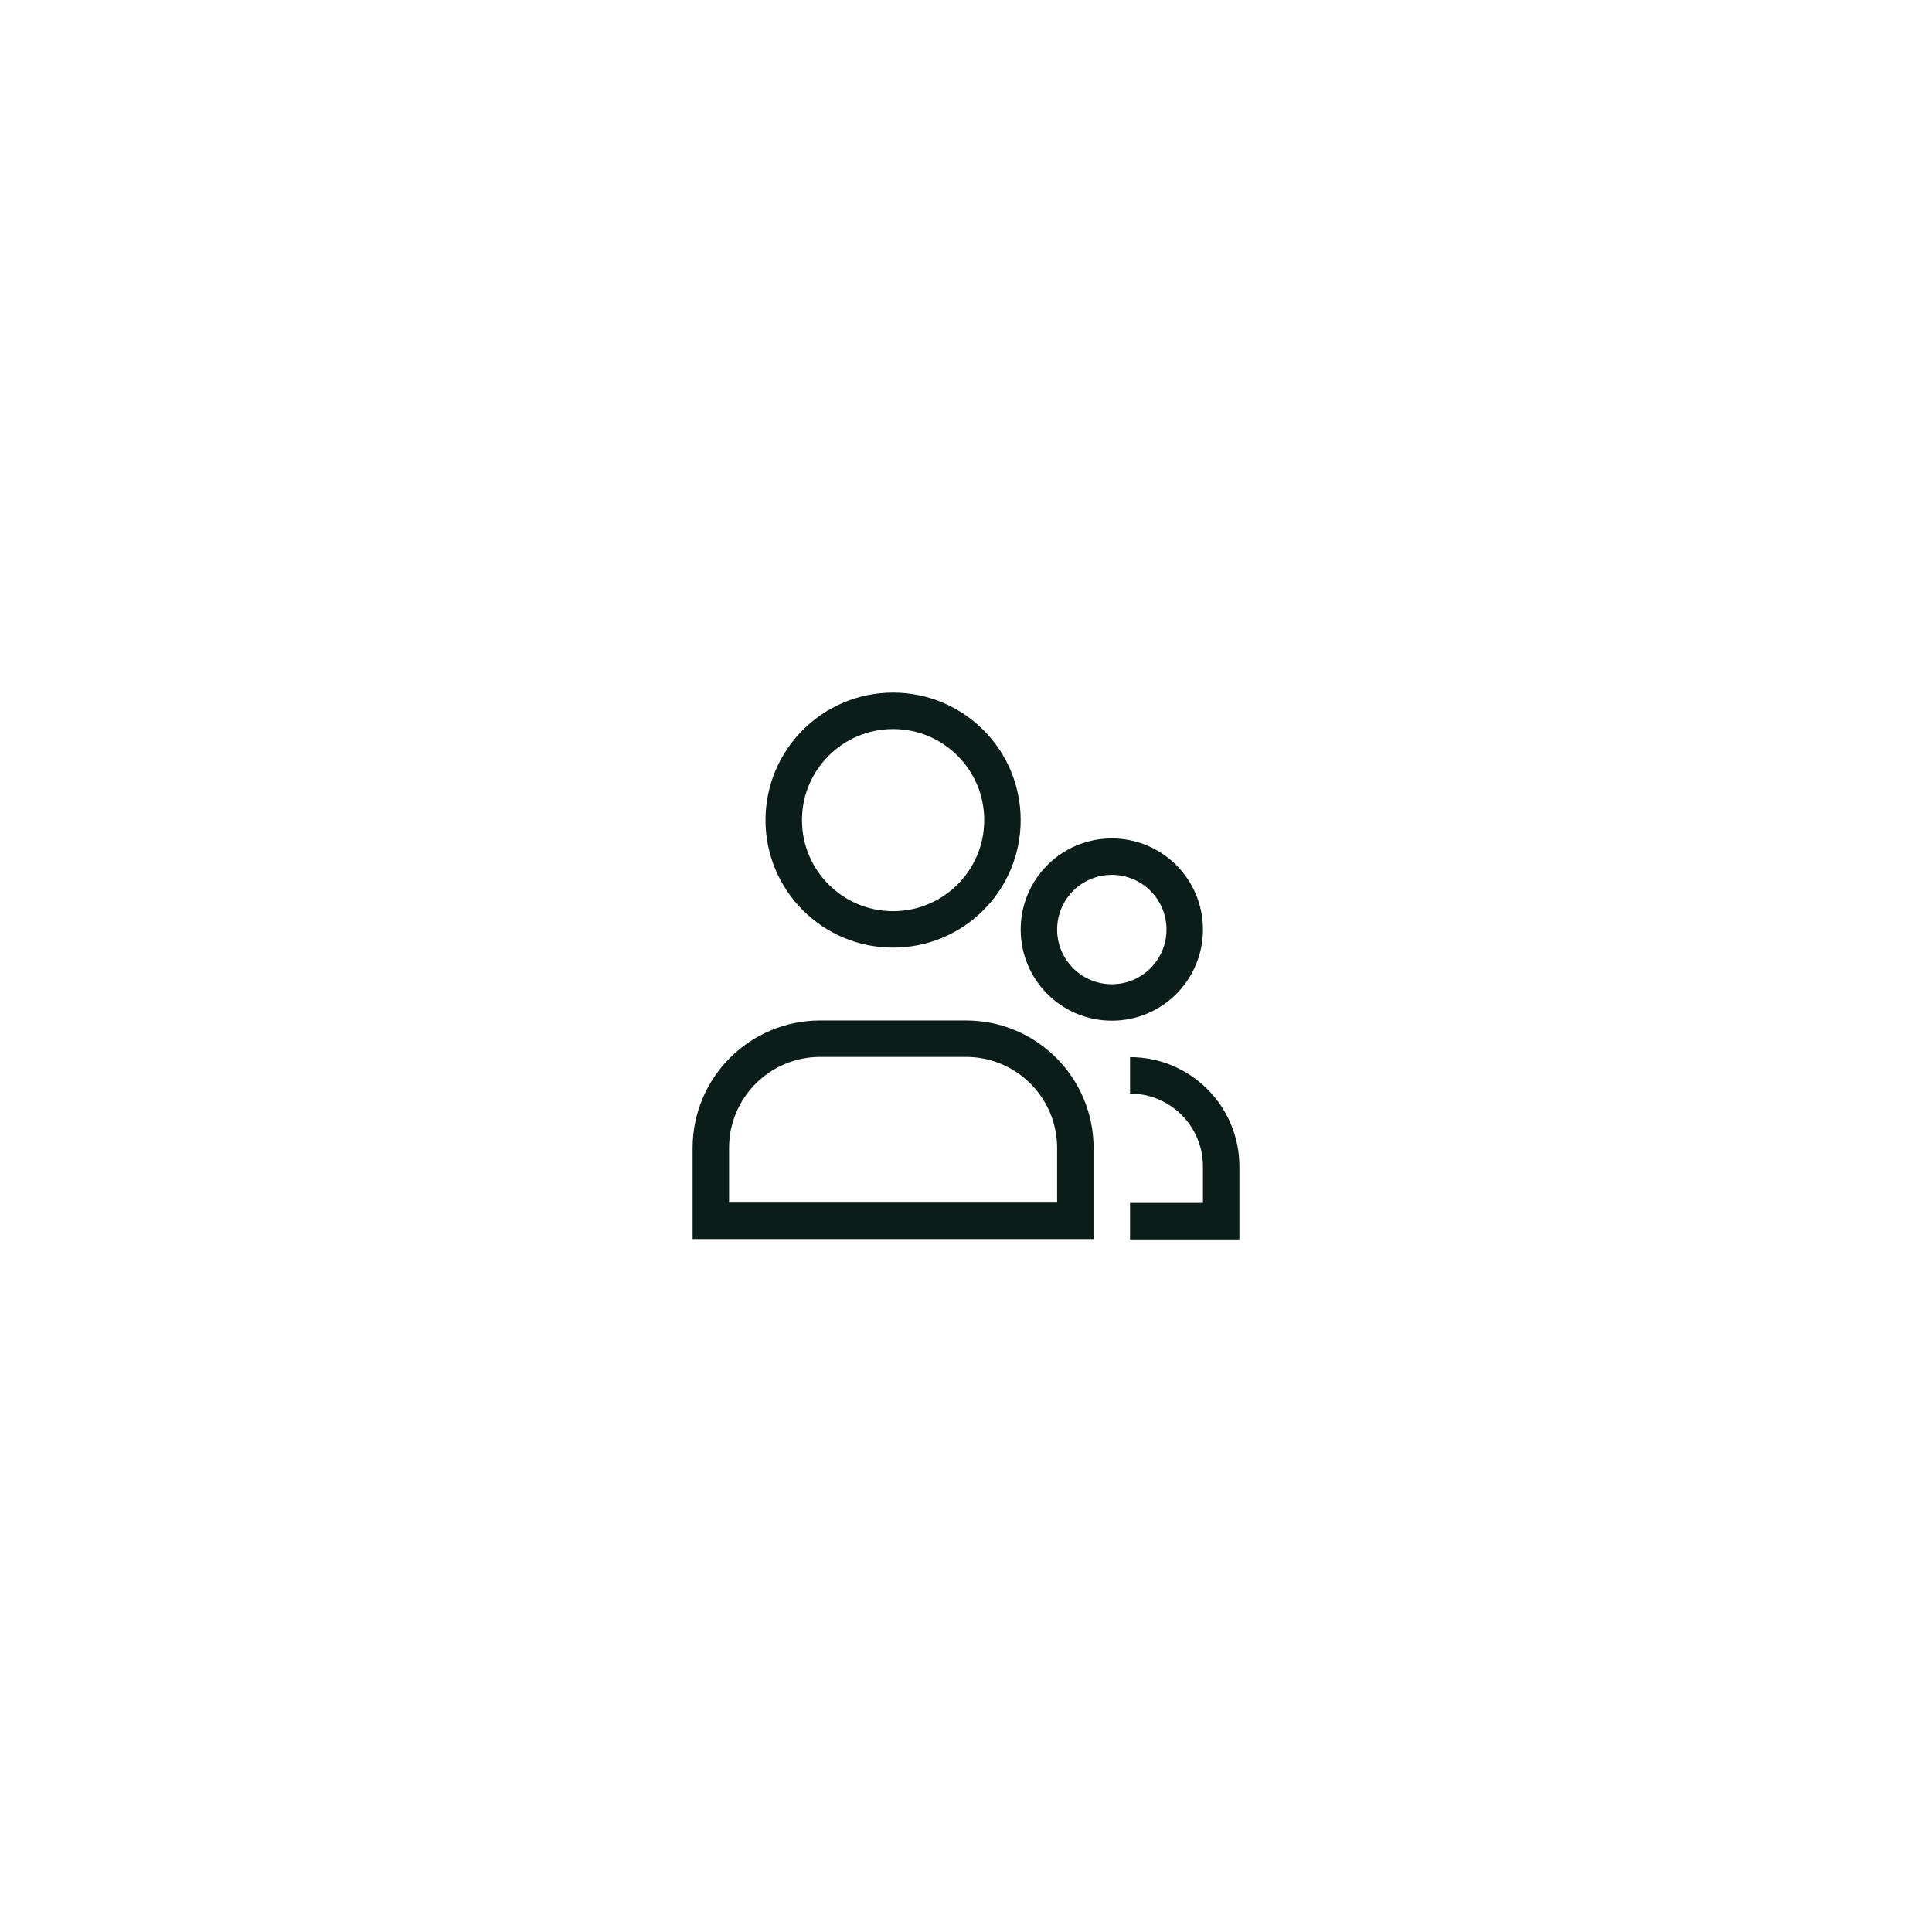 <?xml version="1.0" encoding="UTF-8"?> <svg xmlns="http://www.w3.org/2000/svg" width="53" height="53" viewBox="0 0 53 53" fill="none"><path d="M31 33.5H33.5V32C33.5 30.619 32.381 29.5 31 29.5M27.5 22.498C27.5 24.154 26.157 25.496 24.5 25.496C22.843 25.496 21.5 24.154 21.5 22.498C21.5 20.842 22.843 19.5 24.5 19.5C26.157 19.5 27.5 20.842 27.5 22.498ZM29.5 33.491H19.5C19.5 32.781 19.5 32.105 19.5 31.494C19.5 29.837 20.843 28.494 22.5 28.494H26.5C28.157 28.494 29.5 29.837 29.5 31.494C29.5 32.105 29.5 32.781 29.5 33.491ZM30.5 27.5C29.395 27.5 28.5 26.605 28.5 25.5C28.5 24.395 29.395 23.5 30.5 23.5C31.605 23.5 32.5 24.395 32.5 25.5C32.5 26.605 31.605 27.5 30.5 27.5Z" stroke="#0A1D18"></path></svg> 